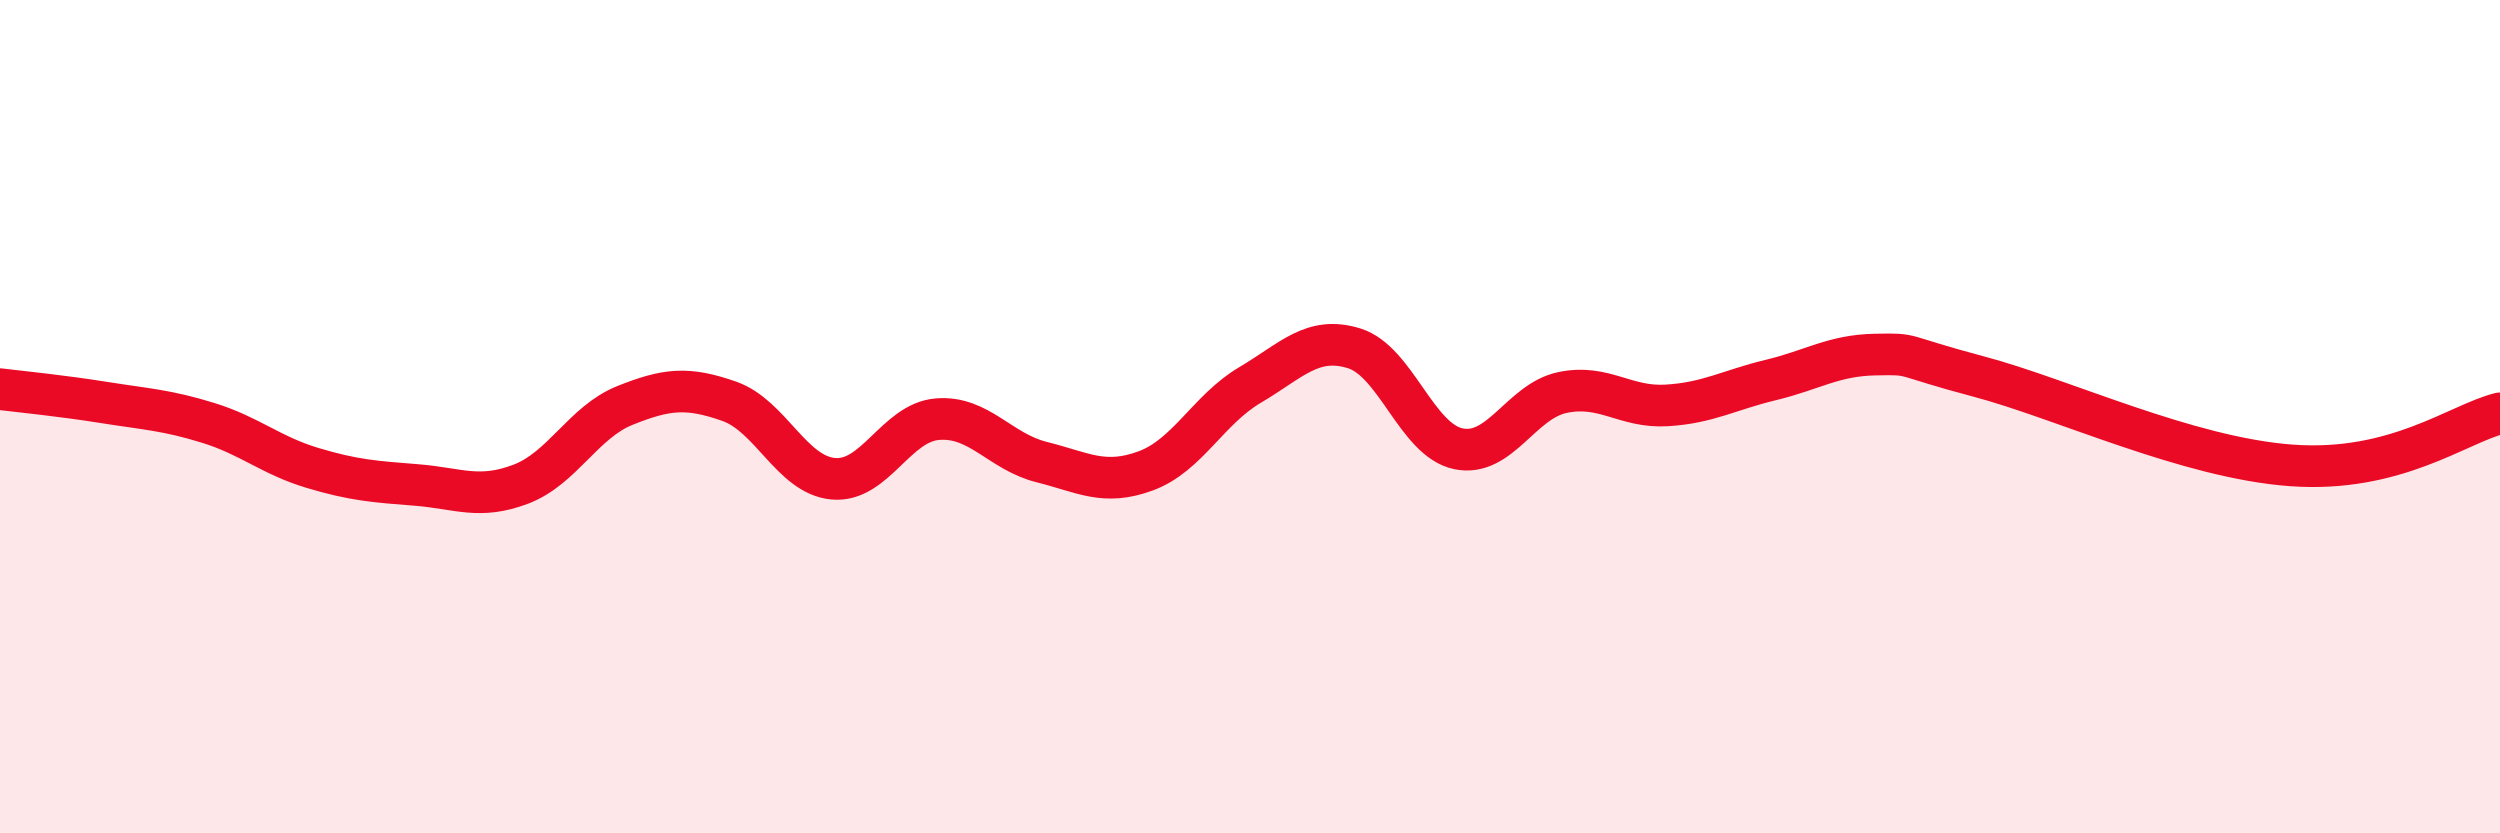 
    <svg width="60" height="20" viewBox="0 0 60 20" xmlns="http://www.w3.org/2000/svg">
      <path
        d="M 0,9.34 C 0.5,9.4 1.5,9.5 2.5,9.66 C 3.5,9.82 4,9.84 5,10.15 C 6,10.46 6.5,10.93 7.5,11.23 C 8.5,11.53 9,11.56 10,11.64 C 11,11.72 11.5,12 12.5,11.62 C 13.5,11.24 14,10.13 15,9.73 C 16,9.33 16.5,9.28 17.5,9.63 C 18.5,9.98 19,11.4 20,11.49 C 21,11.58 21.5,10.14 22.5,10.06 C 23.5,9.98 24,10.84 25,11.09 C 26,11.34 26.5,11.67 27.5,11.3 C 28.5,10.93 29,9.83 30,9.24 C 31,8.65 31.5,8.05 32.5,8.36 C 33.5,8.67 34,10.56 35,10.77 C 36,10.98 36.5,9.63 37.5,9.42 C 38.5,9.21 39,9.79 40,9.73 C 41,9.67 41.5,9.36 42.5,9.12 C 43.5,8.88 44,8.53 45,8.51 C 46,8.49 45.5,8.51 47.5,9.04 C 49.5,9.57 52.5,10.99 55,11.17 C 57.5,11.35 59,10.17 60,9.92L60 20L0 20Z"
        fill="#EB0A25"
        opacity="0.1"
        stroke-linecap="round"
        stroke-linejoin="round"
      />
      <path
        d="M 0,9.34 C 0.5,9.4 1.5,9.5 2.5,9.66 C 3.5,9.82 4,9.84 5,10.15 C 6,10.46 6.5,10.93 7.5,11.23 C 8.5,11.53 9,11.56 10,11.64 C 11,11.72 11.5,12 12.5,11.62 C 13.5,11.24 14,10.13 15,9.73 C 16,9.33 16.5,9.28 17.5,9.63 C 18.5,9.98 19,11.4 20,11.49 C 21,11.58 21.5,10.14 22.5,10.06 C 23.5,9.98 24,10.84 25,11.09 C 26,11.34 26.5,11.67 27.5,11.3 C 28.5,10.93 29,9.83 30,9.24 C 31,8.65 31.5,8.05 32.5,8.36 C 33.5,8.67 34,10.56 35,10.77 C 36,10.98 36.5,9.63 37.5,9.42 C 38.5,9.21 39,9.79 40,9.73 C 41,9.67 41.5,9.36 42.5,9.12 C 43.5,8.88 44,8.53 45,8.51 C 46,8.49 45.5,8.51 47.5,9.04 C 49.5,9.57 52.5,10.99 55,11.17 C 57.5,11.35 59,10.17 60,9.92"
        stroke="#EB0A25"
        stroke-width="1"
        fill="none"
        stroke-linecap="round"
        stroke-linejoin="round"
      />
    </svg>
  